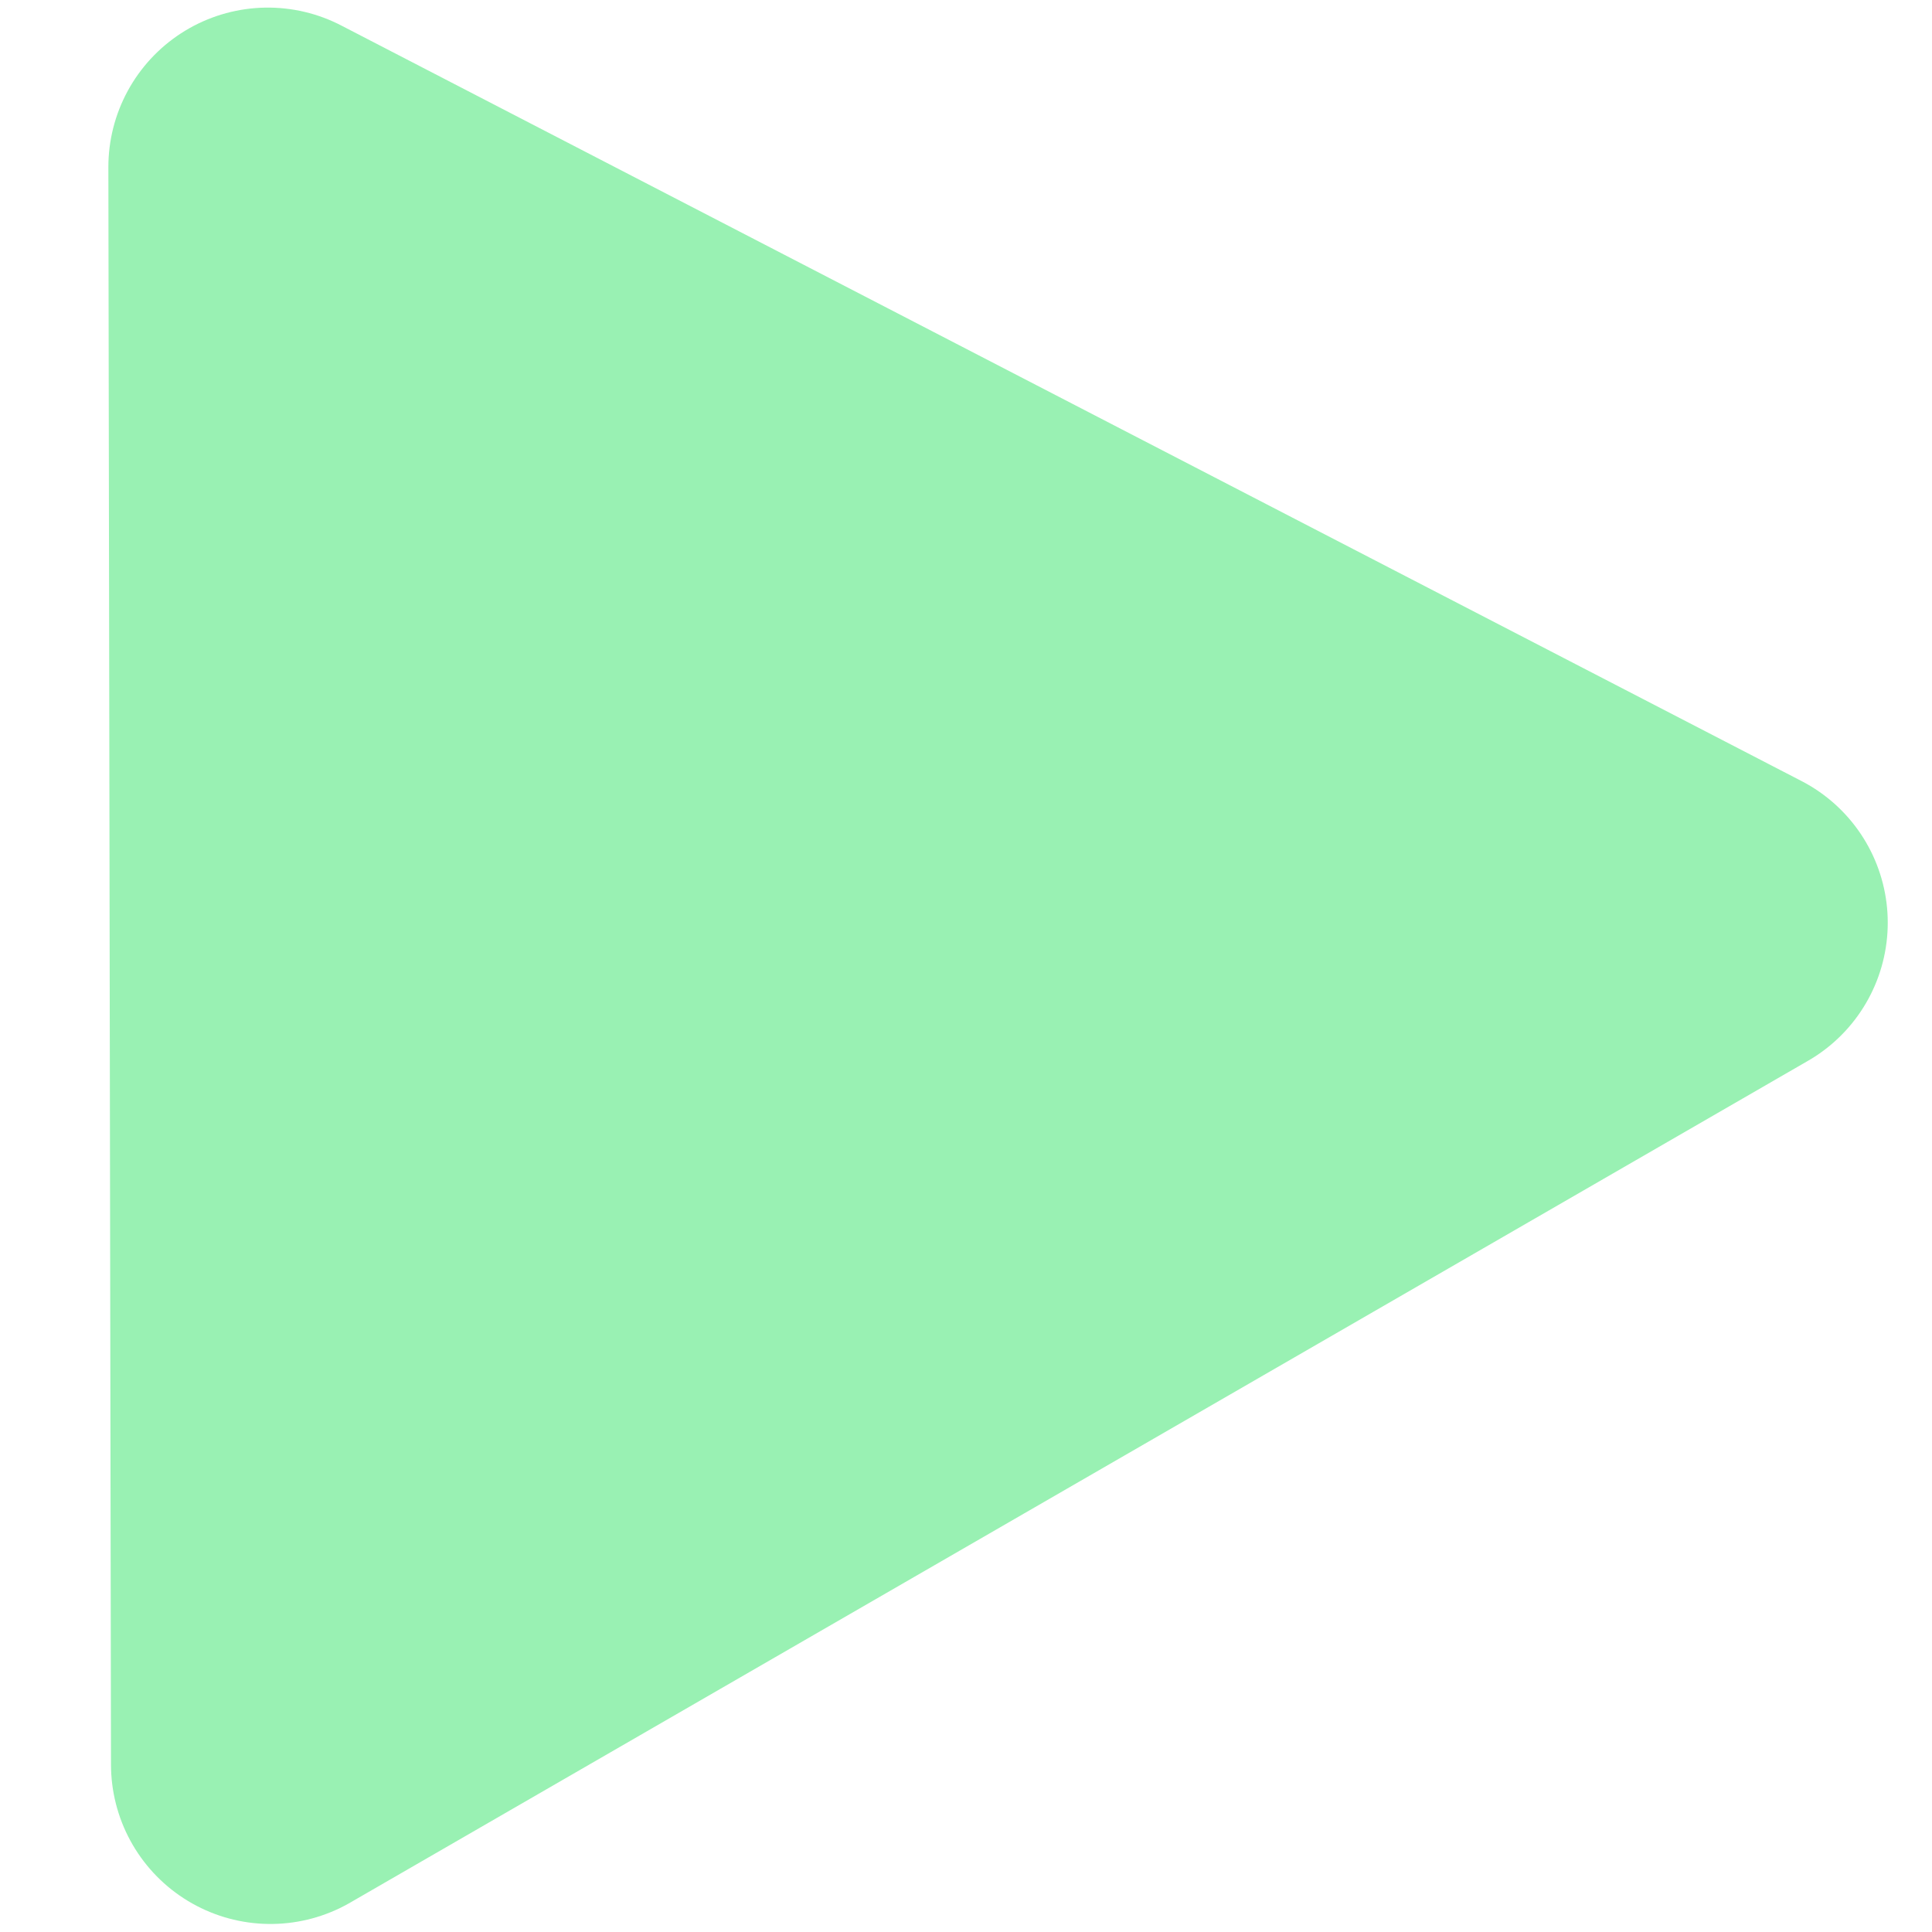 <?xml version="1.0" encoding="UTF-8" standalone="no"?>
<!-- Created with Inkscape (http://www.inkscape.org/) -->

<svg
   width="13.229mm"
   height="13.229mm"
   viewBox="0 0 13.229 13.229"
   version="1.1"
   id="svg5"
   inkscape:version="1.1-rc (52f87abb86, 2021-05-02)"
   sodipodi:docname="IconTriangle.svg"
   xmlns:inkscape="http://www.inkscape.org/namespaces/inkscape"
   xmlns:sodipodi="http://sodipodi.sourceforge.net/DTD/sodipodi-0.dtd"
   xmlns="http://www.w3.org/2000/svg"
   xmlns:svg="http://www.w3.org/2000/svg">
  <sodipodi:namedview
     id="namedview7"
     pagecolor="#ffffff"
     bordercolor="#666666"
     borderopacity="1.0"
     inkscape:pageshadow="2"
     inkscape:pageopacity="0.0"
     inkscape:pagecheckerboard="0"
     inkscape:document-units="mm"
     showgrid="false"
     fit-margin-top="0"
     fit-margin-left="0"
     fit-margin-right="0"
     fit-margin-bottom="0"
     units="mm"
     inkscape:zoom="8.7988366"
     inkscape:cx="38.01639"
     inkscape:cy="16.990883"
     inkscape:window-width="1904"
     inkscape:window-height="1041"
     inkscape:window-x="0"
     inkscape:window-y="0"
     inkscape:window-maximized="0"
     inkscape:current-layer="layer2"
     width="50px"
     objecttolerance="10.0"
     gridtolerance="10.0"
     guidetolerance="10.0" />
  <defs
     id="defs2" />
  <g
     inkscape:groupmode="layer"
     id="layer2"
     inkscape:label="Triangle"
     style="display:inline">
    <path
       style="fill:#99f1b3;fill-opacity:1;stroke:#99f1b3;stroke-width:2.184;stroke-linecap:round;stroke-linejoin:round;stroke-miterlimit:4;stroke-dasharray:none;stroke-opacity:1"
       d="M 11.834,6.318 1.834,1.144 1.852,12.082 11.834,6.318"
       id="path978"
       sodipodi:nodetypes="cccc" />
  </g>
</svg>
